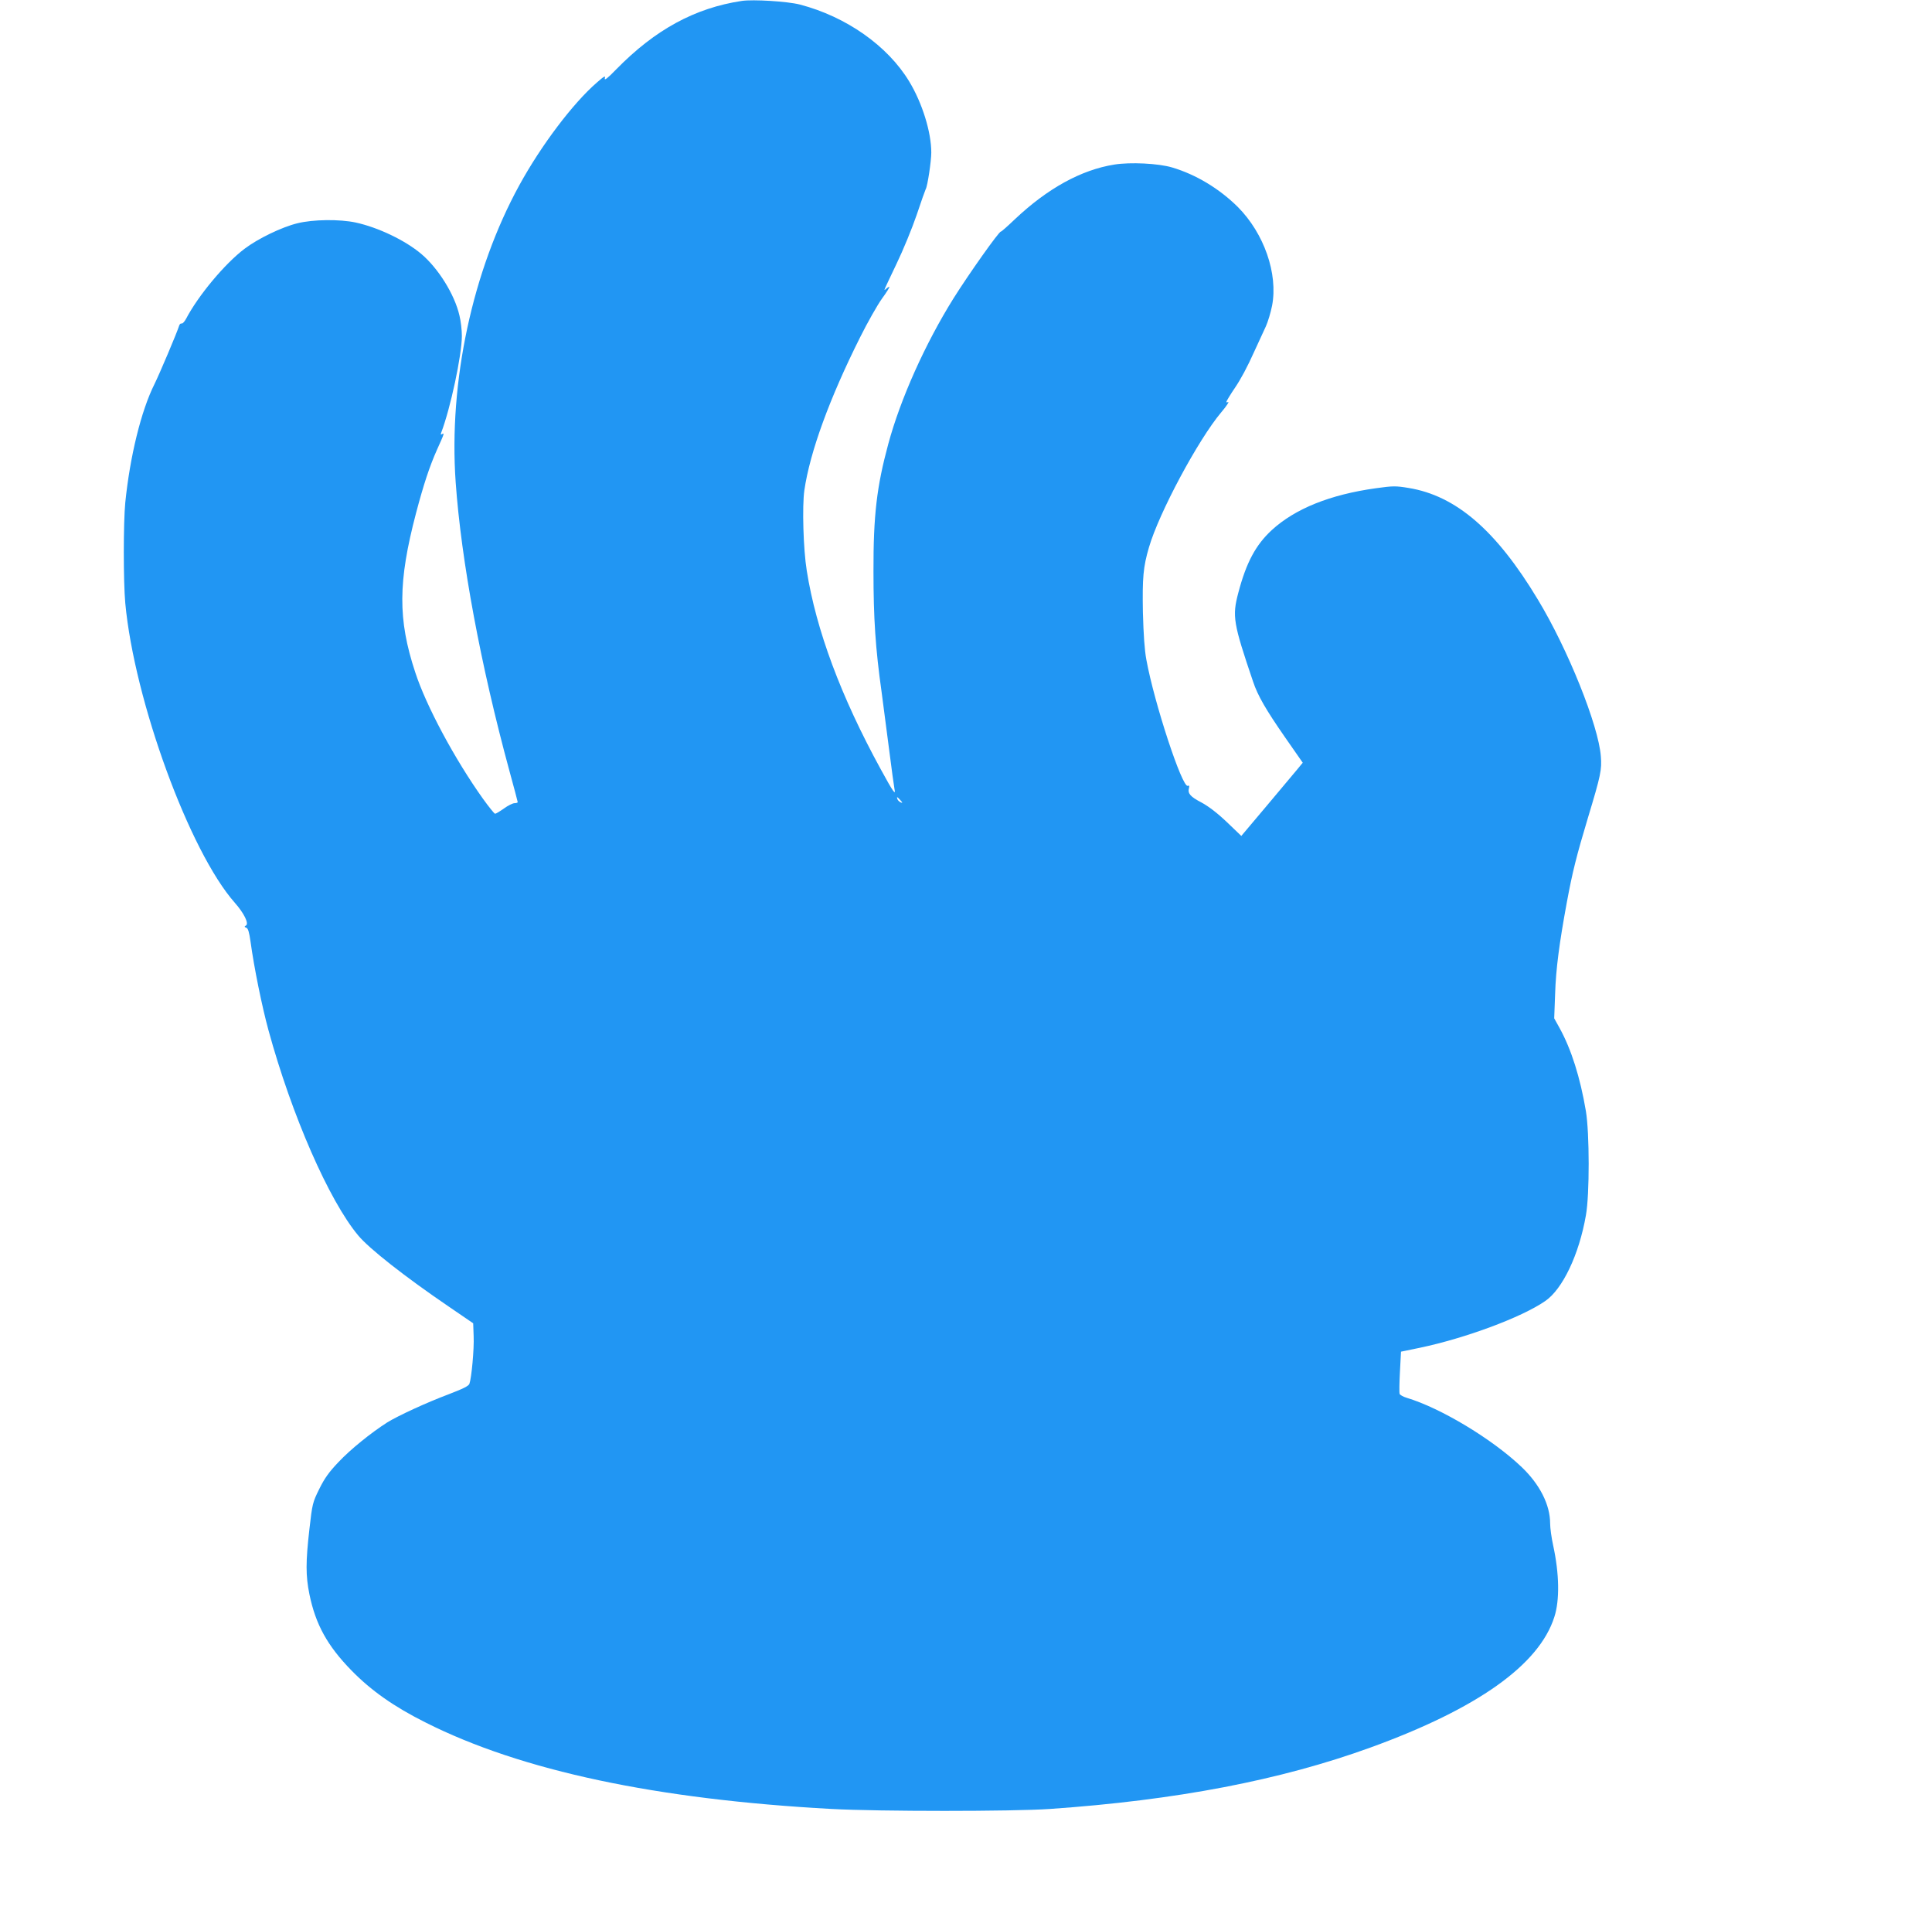 <?xml version="1.0" standalone="no"?>
<!DOCTYPE svg PUBLIC "-//W3C//DTD SVG 20010904//EN"
 "http://www.w3.org/TR/2001/REC-SVG-20010904/DTD/svg10.dtd">
<svg version="1.0" xmlns="http://www.w3.org/2000/svg"
 width="1280pt" height="1270pt" viewBox="0 0 1280 1270"
 preserveAspectRatio="xMidYMid meet">
<g transform="translate(0,1270) scale(0.1,-0.1)"
fill="#2196f3" stroke="none">
<path d="M4915 12694 c-312 -47 -575 -191 -831 -452 -58 -60 -81 -78 -77 -61
6 20 -3 16 -53 -28 -158 -137 -369 -416 -514 -681 -310 -566 -468 -1302 -421
-1967 37 -519 165 -1209 356 -1911 30 -110 55 -203 55 -207 0 -4 -10 -7 -21
-7 -12 0 -44 -16 -70 -35 -27 -19 -53 -35 -59 -35 -5 0 -41 45 -80 99 -187
262 -377 616 -449 838 -116 351 -114 600 5 1053 51 193 90 311 140 423 48 106
50 112 32 101 -8 -5 -9 -2 -5 10 61 159 137 514 137 641 0 39 -7 99 -16 135
-32 140 -141 314 -254 409 -107 90 -286 175 -433 207 -107 23 -283 21 -387 -5
-103 -25 -262 -102 -350 -169 -130 -98 -306 -309 -387 -463 -10 -19 -24 -34
-30 -32 -6 2 -13 -4 -16 -14 -15 -48 -129 -317 -164 -388 -88 -176 -162 -478
-193 -784 -13 -133 -13 -524 0 -666 60 -645 425 -1645 726 -1985 61 -69 94
-137 74 -150 -12 -7 -12 -10 2 -15 12 -5 19 -30 28 -93 23 -170 76 -430 119
-587 154 -563 401 -1127 594 -1358 72 -87 310 -274 601 -472 l161 -110 3 -85
c4 -85 -14 -277 -28 -316 -6 -15 -43 -33 -137 -69 -149 -56 -335 -142 -408
-187 -108 -69 -244 -179 -322 -262 -64 -67 -93 -108 -128 -179 -44 -89 -46
-98 -65 -265 -25 -218 -25 -309 0 -432 41 -200 119 -341 278 -504 131 -134
281 -240 493 -346 633 -319 1529 -509 2689 -572 314 -17 1199 -17 1445 0 837
58 1527 190 2125 407 708 257 1117 547 1218 865 36 111 33 286 -8 474 -11 50
-20 115 -20 146 0 122 -68 257 -187 371 -193 185 -536 392 -762 460 -24 7 -45
19 -48 26 -3 8 -2 74 2 147 l7 133 126 26 c300 63 673 201 829 309 116 79 225
309 270 568 25 138 24 545 0 690 -38 225 -97 410 -174 550 l-36 65 6 160 c5
167 28 339 78 610 37 200 64 307 140 560 85 281 92 317 85 405 -15 204 -219
712 -418 1040 -275 457 -542 687 -856 738 -84 14 -103 14 -217 -2 -302 -42
-534 -135 -689 -277 -106 -98 -169 -214 -222 -416 -41 -155 -34 -199 98 -588
31 -93 85 -186 212 -369 l117 -168 -37 -45 c-20 -24 -112 -133 -203 -242
l-167 -198 -96 92 c-63 60 -121 104 -167 129 -75 39 -93 60 -84 95 4 15 2 20
-8 16 -37 -13 -222 549 -274 835 -12 64 -19 166 -23 315 -4 230 2 299 40 429
66 228 326 713 479 895 35 41 55 72 45 68 -15 -6 -15 -2 5 31 12 20 30 48 40
62 40 59 83 139 130 244 28 61 62 135 76 165 13 29 32 91 41 137 40 211 -53
478 -227 653 -122 121 -277 215 -436 262 -91 27 -277 36 -382 19 -220 -35
-443 -158 -660 -363 -47 -45 -89 -82 -92 -81 -13 1 -213 -282 -313 -441 -188
-301 -352 -666 -433 -966 -76 -281 -99 -471 -98 -844 0 -309 13 -509 54 -800
10 -77 32 -246 49 -375 16 -129 33 -248 36 -265 10 -47 -7 -24 -91 130 -264
482 -428 923 -490 1315 -23 142 -31 426 -16 532 37 254 167 610 370 1015 49
98 114 213 145 256 31 42 52 77 48 77 -4 0 -13 -5 -20 -12 -7 -7 -12 -10 -12
-6 0 3 36 79 79 169 44 91 104 237 134 325 29 88 57 165 60 171 12 19 37 185
37 243 0 135 -60 328 -146 470 -143 237 -418 430 -725 510 -82 21 -309 35
-384 24z m1050 -5294 c16 -17 16 -20 3 -15 -9 4 -19 13 -22 21 -7 19 -2 18 19
-6z"/>
</g>
</svg>
